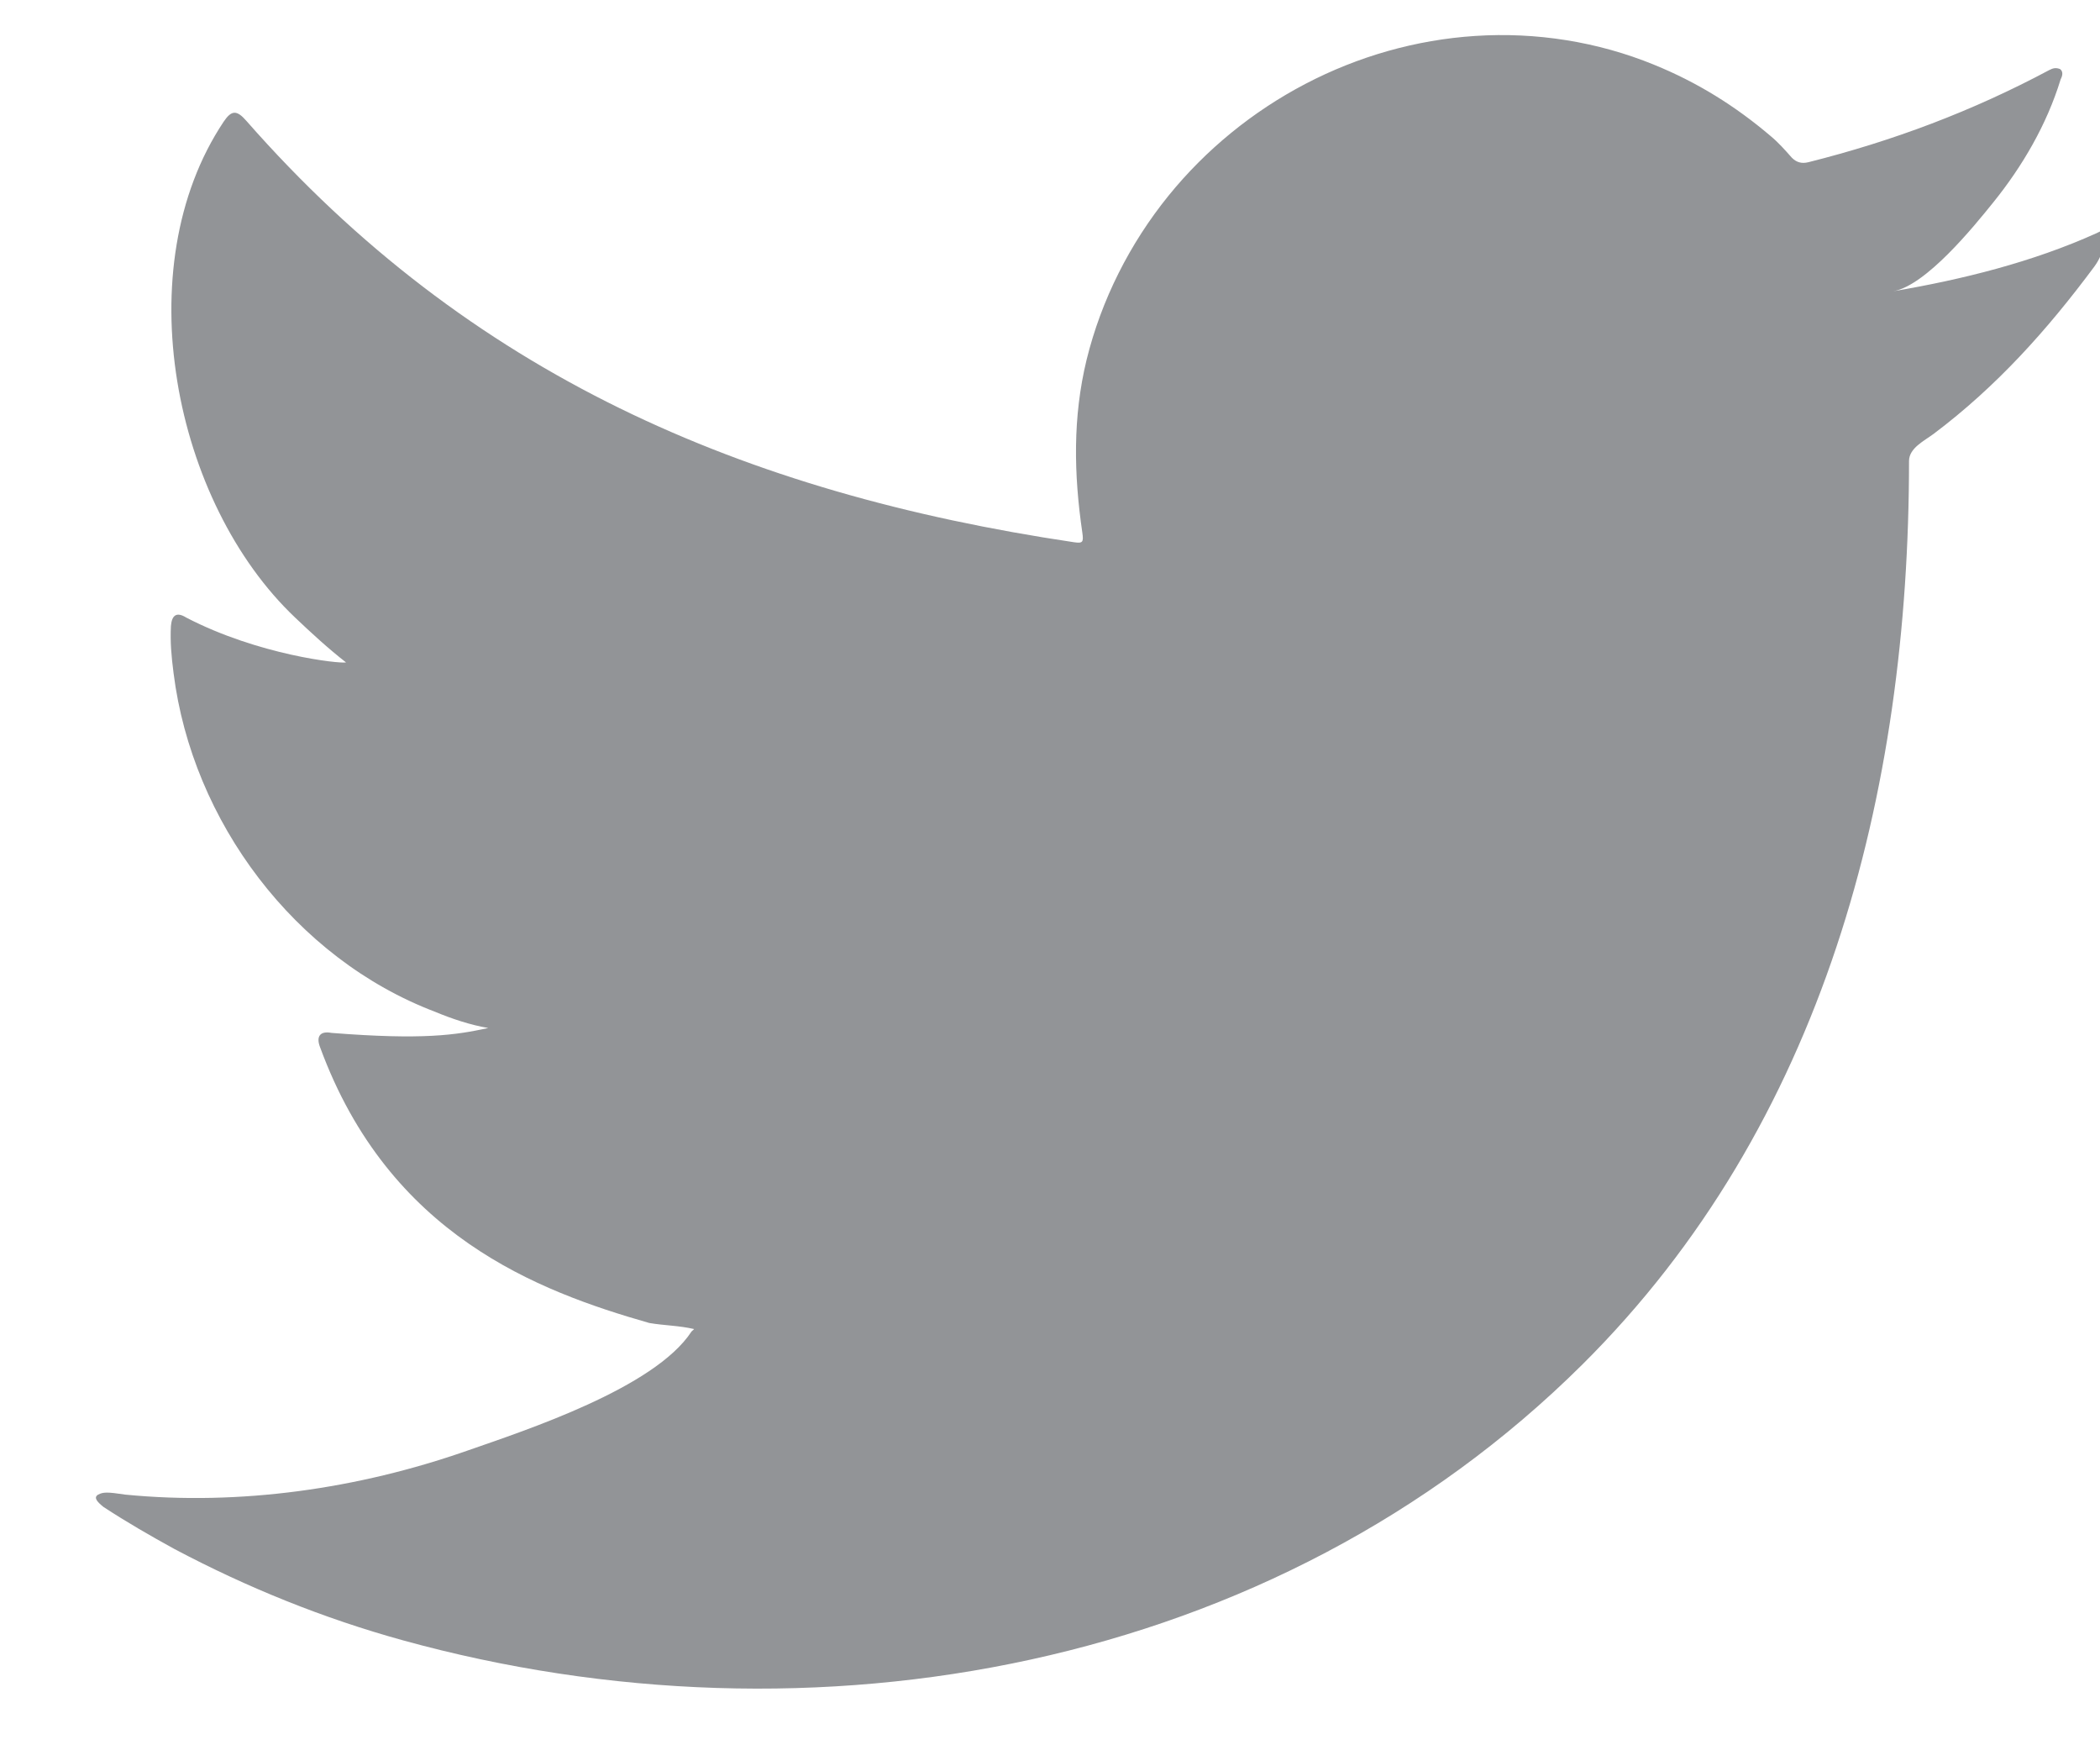 <?xml version="1.0" encoding="UTF-8"?>
<svg width="18px" height="15px" viewBox="0 0 18 15" version="1.1" xmlns="http://www.w3.org/2000/svg" xmlns:xlink="http://www.w3.org/1999/xlink">
    <title>Fill 25</title>
    <g id="Page-1" stroke="none" stroke-width="1" fill="none" fill-rule="evenodd">
        <g id="FIC-49" transform="translate(-1313, -88)" fill="#929497">
            <g id="Group-39" transform="translate(950, 85.26)">
                <path d="M380.969,4.739 C380.422,4.986 379.818,5.136 379.228,5.236 C379.508,5.188 379.919,4.681 380.084,4.476 C380.336,4.164 380.544,3.807 380.662,3.422 C380.677,3.393 380.688,3.355 380.658,3.332 C380.62,3.317 380.596,3.325 380.566,3.34 C379.907,3.692 379.226,3.948 378.501,4.13 C378.441,4.145 378.397,4.13 378.359,4.092 C378.299,4.024 378.242,3.96 378.178,3.907 C377.874,3.648 377.547,3.445 377.178,3.295 C376.695,3.097 376.166,3.014 375.645,3.048 C375.137,3.081 374.64,3.223 374.189,3.459 C373.739,3.694 373.336,4.022 373.016,4.417 C372.684,4.827 372.44,5.31 372.314,5.822 C372.194,6.316 372.204,6.804 372.277,7.304 C372.289,7.387 372.281,7.398 372.206,7.387 C369.371,6.965 367.02,5.95 365.112,3.776 C365.03,3.682 364.985,3.682 364.917,3.783 C364.082,5.035 364.487,7.045 365.53,8.033 C365.669,8.165 365.812,8.297 365.966,8.417 C365.91,8.429 365.216,8.354 364.597,8.033 C364.514,7.981 364.473,8.011 364.465,8.105 C364.458,8.24 364.469,8.365 364.488,8.511 C364.648,9.78 365.527,10.954 366.729,11.411 C366.873,11.471 367.031,11.524 367.185,11.55 C366.91,11.61 366.628,11.654 365.842,11.592 C365.744,11.573 365.707,11.622 365.744,11.716 C366.335,13.326 367.61,13.805 368.565,14.078 C368.693,14.1 368.821,14.1 368.949,14.13 C368.941,14.142 368.934,14.142 368.926,14.153 C368.609,14.636 367.511,14.996 367,15.174 C366.07,15.499 365.057,15.645 364.074,15.549 C363.917,15.525 363.884,15.527 363.841,15.549 C363.798,15.575 363.836,15.613 363.886,15.654 C364.086,15.785 364.289,15.902 364.495,16.015 C365.12,16.346 365.771,16.609 366.451,16.797 C369.966,17.768 373.925,17.055 376.564,14.433 C378.636,12.374 379.363,9.534 379.363,6.691 C379.363,6.58 379.494,6.518 379.573,6.459 C380.112,6.054 380.546,5.57 380.949,5.028 C381.039,4.906 381.04,4.798 381.04,4.754 L381.04,4.739 C381.04,4.694 381.039,4.707 380.969,4.739" id="Fill-25"></path>
            </g>
        </g>
    </g>
</svg>